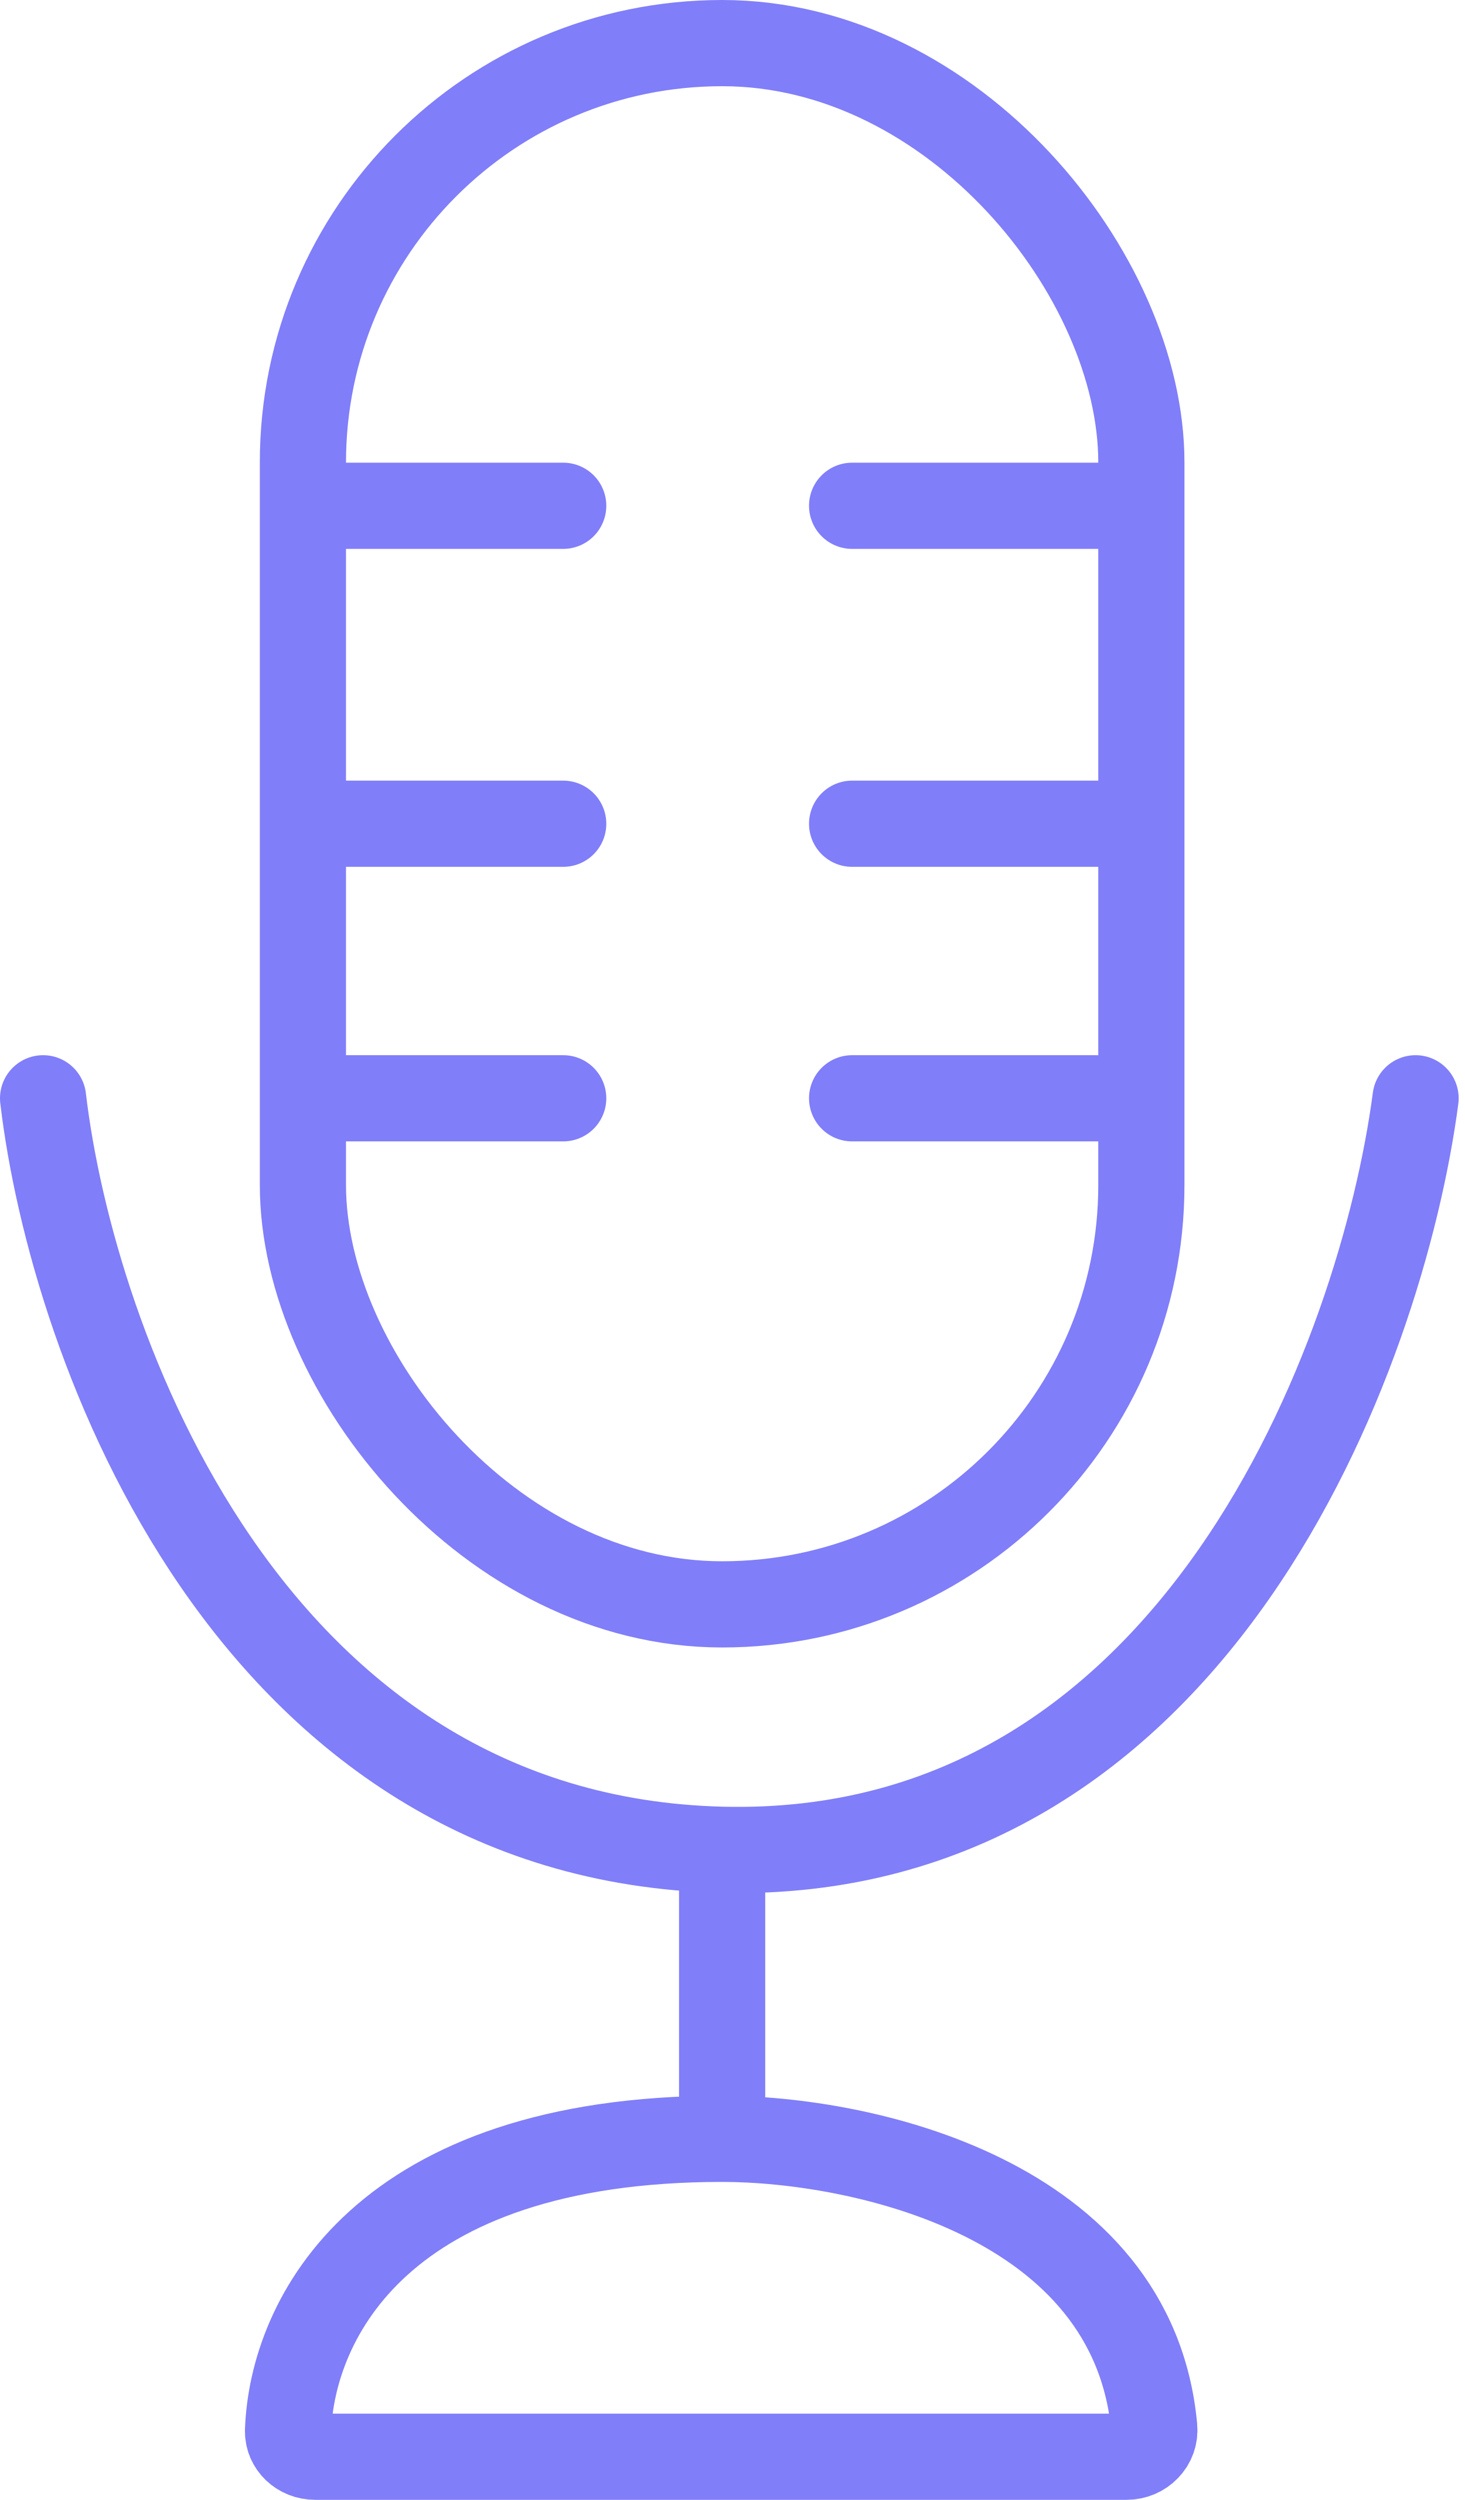 <?xml version="1.0" encoding="UTF-8"?> <svg xmlns="http://www.w3.org/2000/svg" width="34" height="58" viewBox="0 0 34 58" fill="none"> <rect x="7.03" y="1" width="19.459" height="36.224" rx="9.729" stroke="#807EF9" stroke-width="2"></rect> <path d="M13.071 11.735H7.706M13.071 19.112H7.706M13.071 25.482H7.706M19.776 11.735H25.477M19.776 19.112H25.477M19.776 25.482H25.477M1 25.482C1.671 31.182 5.761 42.65 16.759 42.918M16.759 42.918C27.756 43.186 32.071 31.406 32.853 25.482M16.759 42.918V49.624M16.759 49.624C8.838 49.624 6.78 53.811 6.685 56.39C6.672 56.736 6.966 57 7.312 57H26.147C26.517 57 26.821 56.697 26.788 56.328C26.299 50.986 19.981 49.624 16.759 49.624Z" stroke="#807EF9" stroke-width="2" stroke-linecap="round"></path> </svg> 